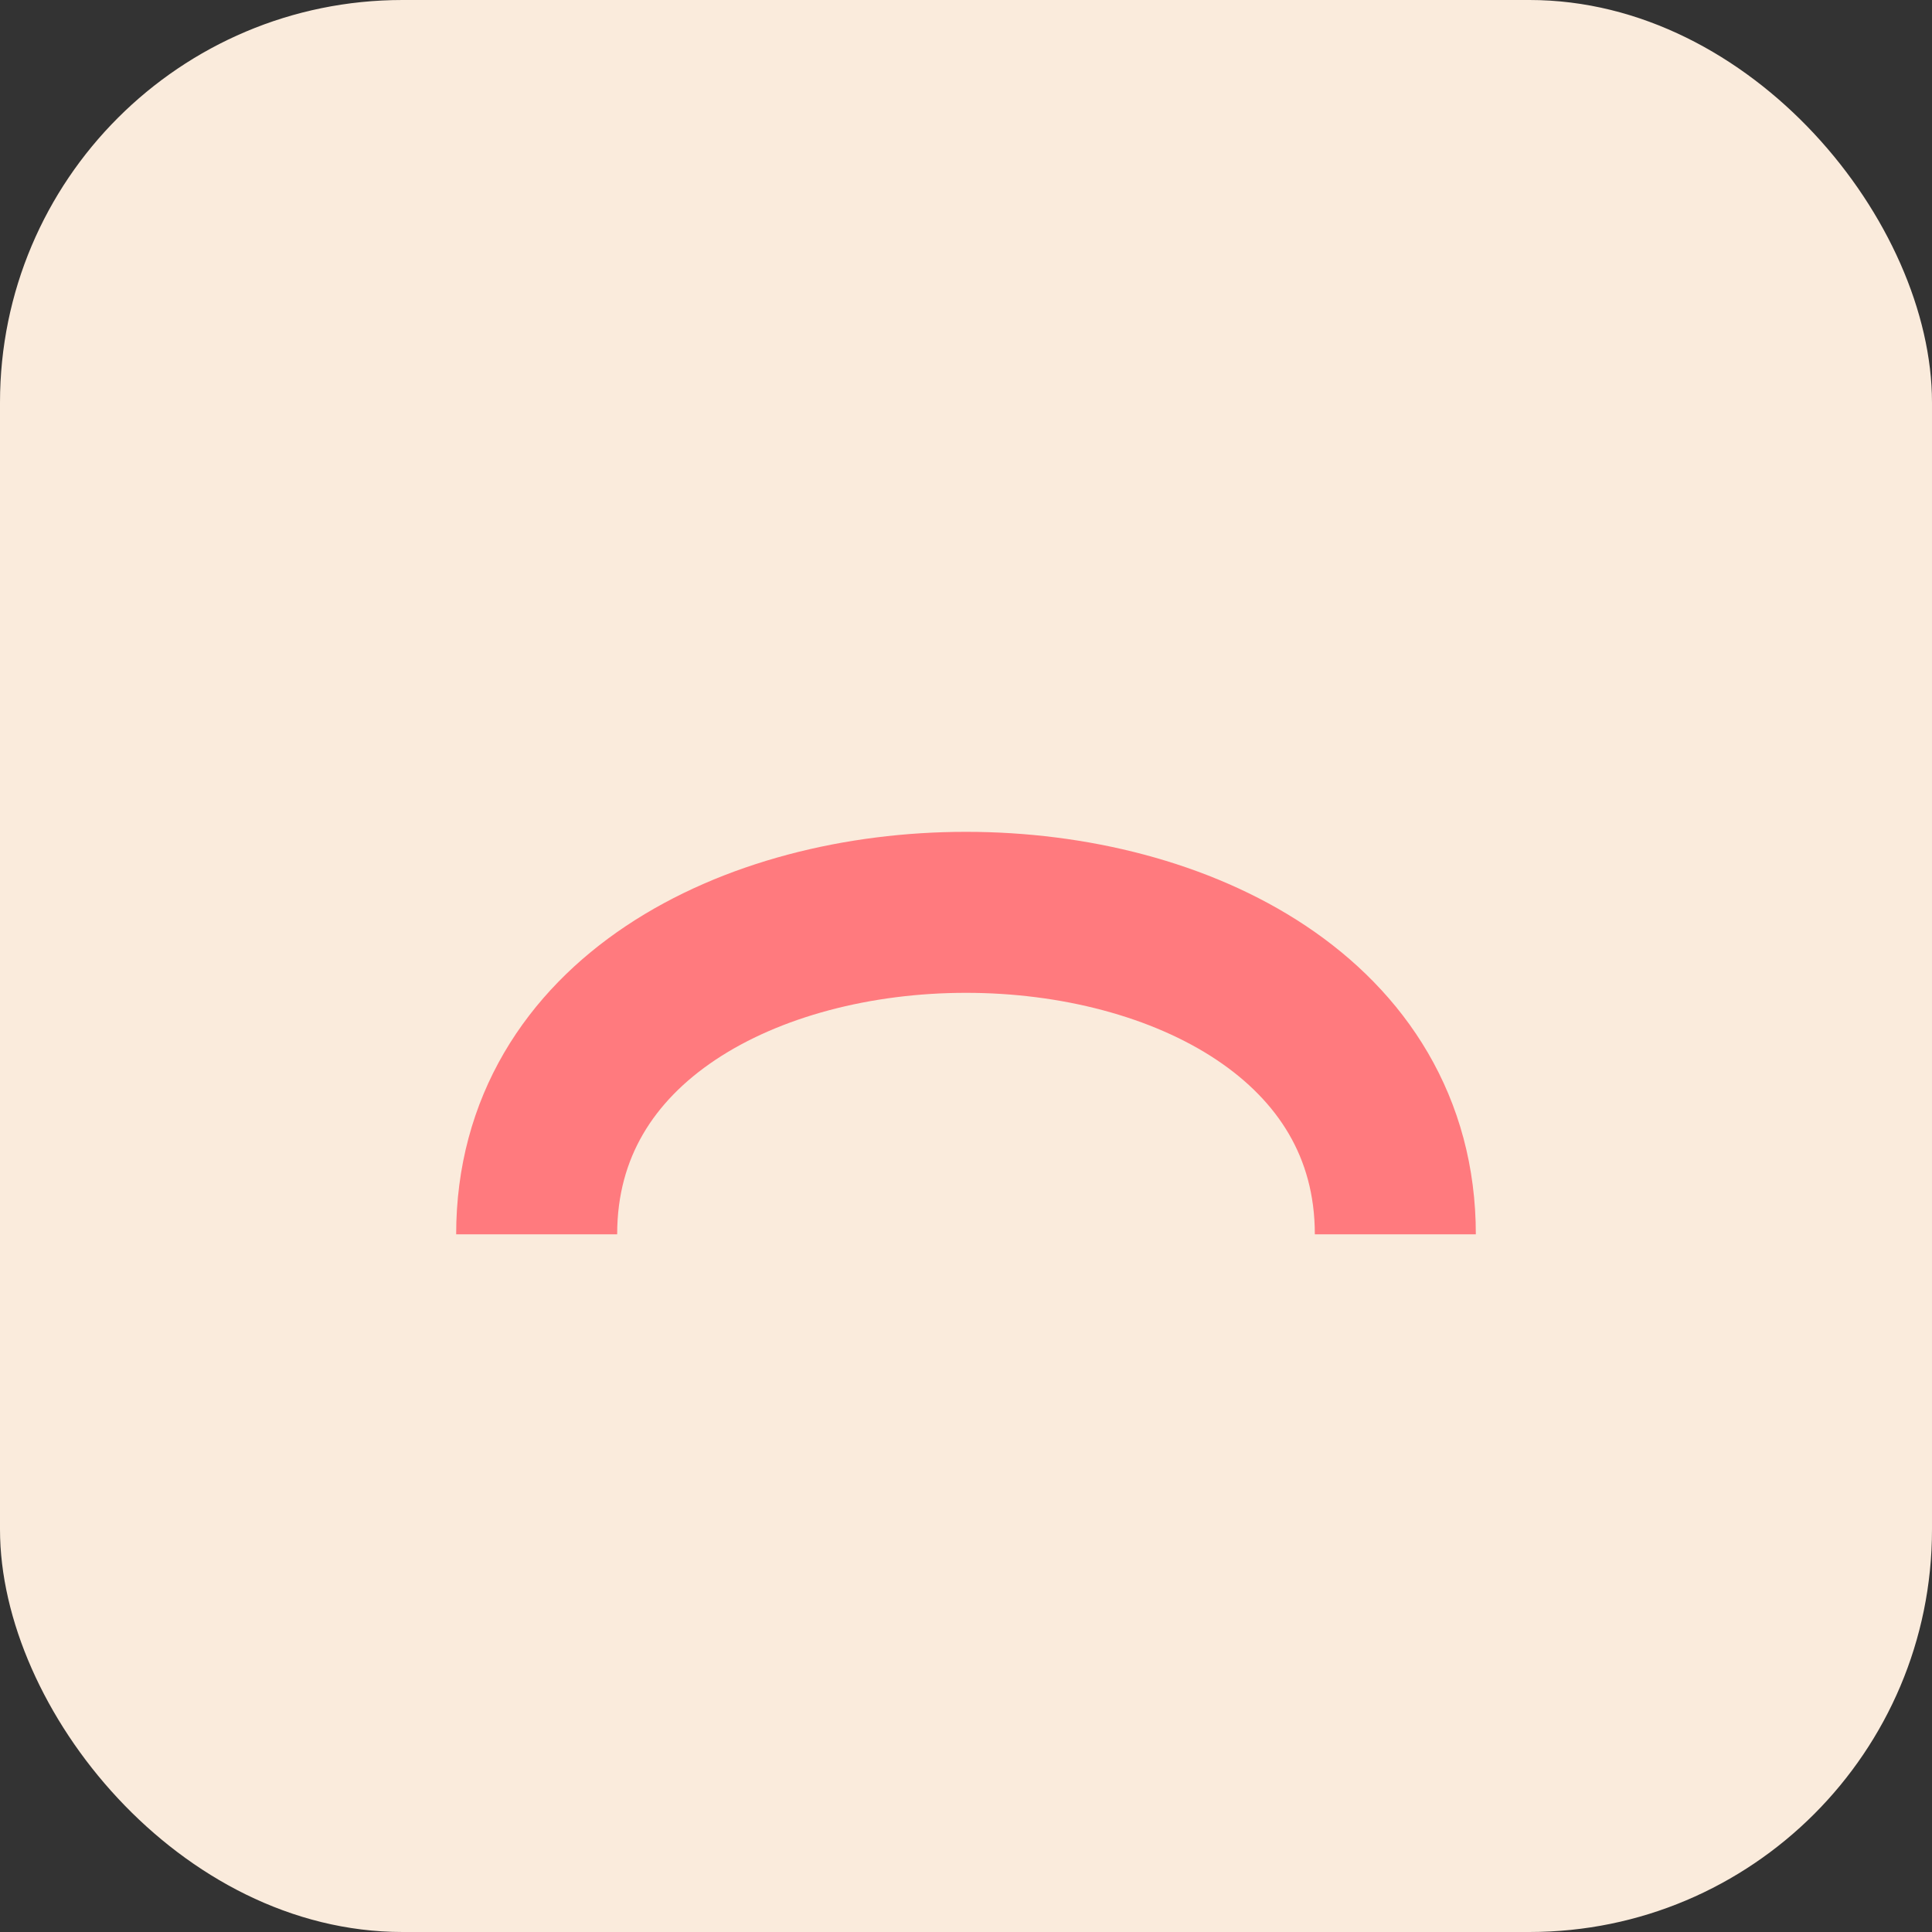 <svg xmlns="http://www.w3.org/2000/svg" width="72" height="72"><rect width="100%" height="100%" fill="#333333" stroke="none"/><rect width="72" height="72" rx="15" fill="#FAEBDC"/><path d="M20 46c0-16 32-16 32 0" stroke="#FF7A7E" stroke-width="6" fill="none"/></svg>